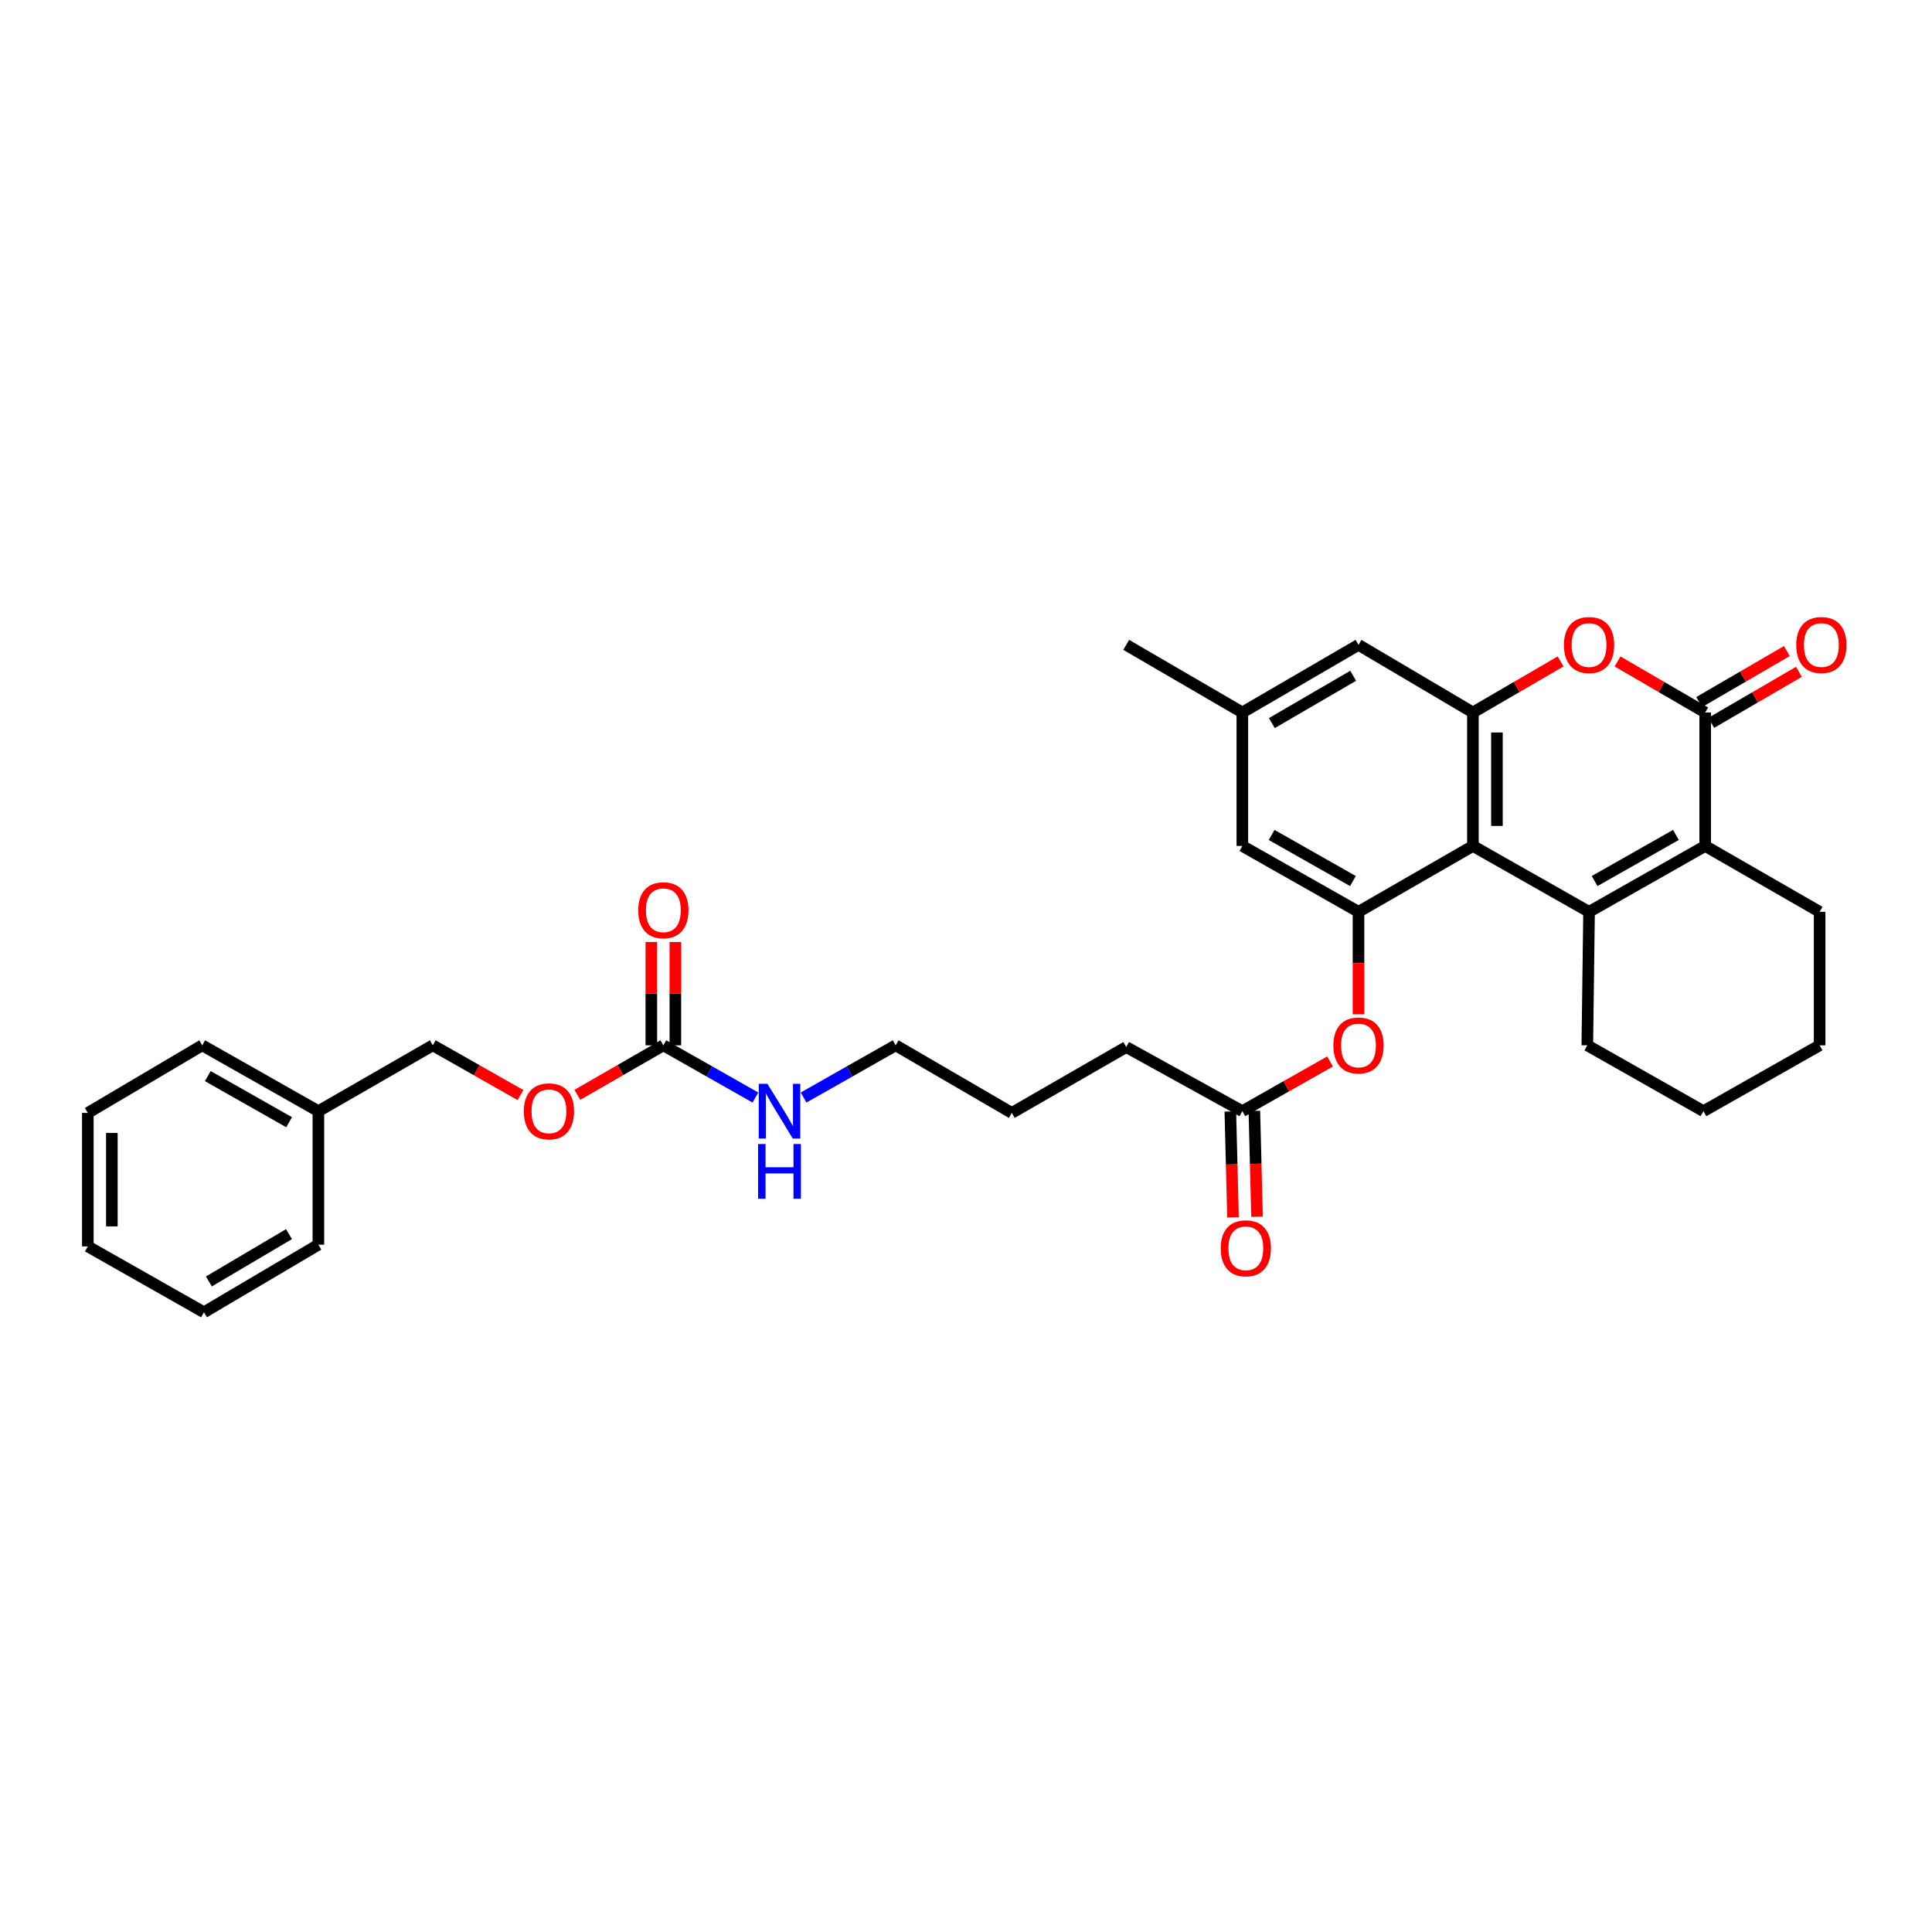 <?xml version='1.0' encoding='iso-8859-1'?>
<svg version='1.1' baseProfile='full'
              xmlns='http://www.w3.org/2000/svg'
                      xmlns:rdkit='http://www.rdkit.org/xml'
                      xmlns:xlink='http://www.w3.org/1999/xlink'
                  xml:space='preserve'
width='1000px' height='1000px' viewBox='0 0 1000 1000'>
<!-- END OF HEADER -->
<rect style='opacity:1.0;fill:#FFFFFF;stroke:none' width='1000' height='1000' x='0' y='0'> </rect>
<path class='bond-0' d='M 822.493,471.96 L 762.375,437.869' style='fill:none;fill-rule:evenodd;stroke:#000000;stroke-width:6px;stroke-linecap:butt;stroke-linejoin:miter;stroke-opacity:1' />
<path class='bond-1' d='M 822.493,471.96 L 882.611,437.869' style='fill:none;fill-rule:evenodd;stroke:#000000;stroke-width:6px;stroke-linecap:butt;stroke-linejoin:miter;stroke-opacity:1' />
<path class='bond-1' d='M 825.374,456.026 L 867.457,432.161' style='fill:none;fill-rule:evenodd;stroke:#000000;stroke-width:6px;stroke-linecap:butt;stroke-linejoin:miter;stroke-opacity:1' />
<path class='bond-2' d='M 822.493,471.96 L 821.594,541.056' style='fill:none;fill-rule:evenodd;stroke:#000000;stroke-width:6px;stroke-linecap:butt;stroke-linejoin:miter;stroke-opacity:1' />
<path class='bond-3' d='M 762.375,437.869 L 762.375,368.773' style='fill:none;fill-rule:evenodd;stroke:#000000;stroke-width:6px;stroke-linecap:butt;stroke-linejoin:miter;stroke-opacity:1' />
<path class='bond-3' d='M 774.814,427.504 L 774.814,379.137' style='fill:none;fill-rule:evenodd;stroke:#000000;stroke-width:6px;stroke-linecap:butt;stroke-linejoin:miter;stroke-opacity:1' />
<path class='bond-4' d='M 762.375,437.869 L 703.155,471.96' style='fill:none;fill-rule:evenodd;stroke:#000000;stroke-width:6px;stroke-linecap:butt;stroke-linejoin:miter;stroke-opacity:1' />
<path class='bond-5' d='M 882.611,437.869 L 882.611,368.773' style='fill:none;fill-rule:evenodd;stroke:#000000;stroke-width:6px;stroke-linecap:butt;stroke-linejoin:miter;stroke-opacity:1' />
<path class='bond-6' d='M 882.611,437.869 L 941.831,471.96' style='fill:none;fill-rule:evenodd;stroke:#000000;stroke-width:6px;stroke-linecap:butt;stroke-linejoin:miter;stroke-opacity:1' />
<path class='bond-7' d='M 882.611,368.773 L 859.921,355.567' style='fill:none;fill-rule:evenodd;stroke:#000000;stroke-width:6px;stroke-linecap:butt;stroke-linejoin:miter;stroke-opacity:1' />
<path class='bond-7' d='M 859.921,355.567 L 837.232,342.361' style='fill:none;fill-rule:evenodd;stroke:#FF0000;stroke-width:6px;stroke-linecap:butt;stroke-linejoin:miter;stroke-opacity:1' />
<path class='bond-8' d='M 885.74,374.149 L 908.429,360.943' style='fill:none;fill-rule:evenodd;stroke:#000000;stroke-width:6px;stroke-linecap:butt;stroke-linejoin:miter;stroke-opacity:1' />
<path class='bond-8' d='M 908.429,360.943 L 931.119,347.737' style='fill:none;fill-rule:evenodd;stroke:#FF0000;stroke-width:6px;stroke-linecap:butt;stroke-linejoin:miter;stroke-opacity:1' />
<path class='bond-8' d='M 879.482,363.397 L 902.172,350.192' style='fill:none;fill-rule:evenodd;stroke:#000000;stroke-width:6px;stroke-linecap:butt;stroke-linejoin:miter;stroke-opacity:1' />
<path class='bond-8' d='M 902.172,350.192 L 924.862,336.986' style='fill:none;fill-rule:evenodd;stroke:#FF0000;stroke-width:6px;stroke-linecap:butt;stroke-linejoin:miter;stroke-opacity:1' />
<path class='bond-9' d='M 762.375,368.773 L 703.155,333.783' style='fill:none;fill-rule:evenodd;stroke:#000000;stroke-width:6px;stroke-linecap:butt;stroke-linejoin:miter;stroke-opacity:1' />
<path class='bond-10' d='M 762.375,368.773 L 785.064,355.567' style='fill:none;fill-rule:evenodd;stroke:#000000;stroke-width:6px;stroke-linecap:butt;stroke-linejoin:miter;stroke-opacity:1' />
<path class='bond-10' d='M 785.064,355.567 L 807.754,342.361' style='fill:none;fill-rule:evenodd;stroke:#FF0000;stroke-width:6px;stroke-linecap:butt;stroke-linejoin:miter;stroke-opacity:1' />
<path class='bond-11' d='M 703.155,471.96 L 703.155,498.484' style='fill:none;fill-rule:evenodd;stroke:#000000;stroke-width:6px;stroke-linecap:butt;stroke-linejoin:miter;stroke-opacity:1' />
<path class='bond-11' d='M 703.155,498.484 L 703.155,525.008' style='fill:none;fill-rule:evenodd;stroke:#FF0000;stroke-width:6px;stroke-linecap:butt;stroke-linejoin:miter;stroke-opacity:1' />
<path class='bond-12' d='M 703.155,471.96 L 643.036,437.869' style='fill:none;fill-rule:evenodd;stroke:#000000;stroke-width:6px;stroke-linecap:butt;stroke-linejoin:miter;stroke-opacity:1' />
<path class='bond-12' d='M 700.273,456.026 L 658.19,432.161' style='fill:none;fill-rule:evenodd;stroke:#000000;stroke-width:6px;stroke-linecap:butt;stroke-linejoin:miter;stroke-opacity:1' />
<path class='bond-13' d='M 343.351,541.056 L 367.176,554.567' style='fill:none;fill-rule:evenodd;stroke:#000000;stroke-width:6px;stroke-linecap:butt;stroke-linejoin:miter;stroke-opacity:1' />
<path class='bond-13' d='M 367.176,554.567 L 391.001,568.077' style='fill:none;fill-rule:evenodd;stroke:#0000FF;stroke-width:6px;stroke-linecap:butt;stroke-linejoin:miter;stroke-opacity:1' />
<path class='bond-14' d='M 349.57,541.056 L 349.57,514.317' style='fill:none;fill-rule:evenodd;stroke:#000000;stroke-width:6px;stroke-linecap:butt;stroke-linejoin:miter;stroke-opacity:1' />
<path class='bond-14' d='M 349.57,514.317 L 349.57,487.578' style='fill:none;fill-rule:evenodd;stroke:#FF0000;stroke-width:6px;stroke-linecap:butt;stroke-linejoin:miter;stroke-opacity:1' />
<path class='bond-14' d='M 337.131,541.056 L 337.131,514.317' style='fill:none;fill-rule:evenodd;stroke:#000000;stroke-width:6px;stroke-linecap:butt;stroke-linejoin:miter;stroke-opacity:1' />
<path class='bond-14' d='M 337.131,514.317 L 337.131,487.578' style='fill:none;fill-rule:evenodd;stroke:#FF0000;stroke-width:6px;stroke-linecap:butt;stroke-linejoin:miter;stroke-opacity:1' />
<path class='bond-15' d='M 343.351,541.056 L 321.095,553.868' style='fill:none;fill-rule:evenodd;stroke:#000000;stroke-width:6px;stroke-linecap:butt;stroke-linejoin:miter;stroke-opacity:1' />
<path class='bond-15' d='M 321.095,553.868 L 298.839,566.68' style='fill:none;fill-rule:evenodd;stroke:#FF0000;stroke-width:6px;stroke-linecap:butt;stroke-linejoin:miter;stroke-opacity:1' />
<path class='bond-16' d='M 688.427,549.408 L 665.732,562.278' style='fill:none;fill-rule:evenodd;stroke:#FF0000;stroke-width:6px;stroke-linecap:butt;stroke-linejoin:miter;stroke-opacity:1' />
<path class='bond-16' d='M 665.732,562.278 L 643.036,575.147' style='fill:none;fill-rule:evenodd;stroke:#000000;stroke-width:6px;stroke-linecap:butt;stroke-linejoin:miter;stroke-opacity:1' />
<path class='bond-17' d='M 636.819,575.305 L 637.513,602.701' style='fill:none;fill-rule:evenodd;stroke:#000000;stroke-width:6px;stroke-linecap:butt;stroke-linejoin:miter;stroke-opacity:1' />
<path class='bond-17' d='M 637.513,602.701 L 638.207,630.098' style='fill:none;fill-rule:evenodd;stroke:#FF0000;stroke-width:6px;stroke-linecap:butt;stroke-linejoin:miter;stroke-opacity:1' />
<path class='bond-17' d='M 649.254,574.99 L 649.949,602.386' style='fill:none;fill-rule:evenodd;stroke:#000000;stroke-width:6px;stroke-linecap:butt;stroke-linejoin:miter;stroke-opacity:1' />
<path class='bond-17' d='M 649.949,602.386 L 650.643,629.783' style='fill:none;fill-rule:evenodd;stroke:#FF0000;stroke-width:6px;stroke-linecap:butt;stroke-linejoin:miter;stroke-opacity:1' />
<path class='bond-18' d='M 643.036,575.147 L 582.925,541.947' style='fill:none;fill-rule:evenodd;stroke:#000000;stroke-width:6px;stroke-linecap:butt;stroke-linejoin:miter;stroke-opacity:1' />
<path class='bond-19' d='M 703.155,333.783 L 643.036,368.773' style='fill:none;fill-rule:evenodd;stroke:#000000;stroke-width:6px;stroke-linecap:butt;stroke-linejoin:miter;stroke-opacity:1' />
<path class='bond-19' d='M 700.394,349.783 L 658.312,374.276' style='fill:none;fill-rule:evenodd;stroke:#000000;stroke-width:6px;stroke-linecap:butt;stroke-linejoin:miter;stroke-opacity:1' />
<path class='bond-20' d='M 643.036,437.869 L 643.036,368.773' style='fill:none;fill-rule:evenodd;stroke:#000000;stroke-width:6px;stroke-linecap:butt;stroke-linejoin:miter;stroke-opacity:1' />
<path class='bond-21' d='M 643.036,368.773 L 582.925,333.783' style='fill:none;fill-rule:evenodd;stroke:#000000;stroke-width:6px;stroke-linecap:butt;stroke-linejoin:miter;stroke-opacity:1' />
<path class='bond-22' d='M 269.403,566.796 L 246.708,553.926' style='fill:none;fill-rule:evenodd;stroke:#FF0000;stroke-width:6px;stroke-linecap:butt;stroke-linejoin:miter;stroke-opacity:1' />
<path class='bond-22' d='M 246.708,553.926 L 224.012,541.056' style='fill:none;fill-rule:evenodd;stroke:#000000;stroke-width:6px;stroke-linecap:butt;stroke-linejoin:miter;stroke-opacity:1' />
<path class='bond-23' d='M 415.937,568.077 L 439.762,554.567' style='fill:none;fill-rule:evenodd;stroke:#0000FF;stroke-width:6px;stroke-linecap:butt;stroke-linejoin:miter;stroke-opacity:1' />
<path class='bond-23' d='M 439.762,554.567 L 463.587,541.056' style='fill:none;fill-rule:evenodd;stroke:#000000;stroke-width:6px;stroke-linecap:butt;stroke-linejoin:miter;stroke-opacity:1' />
<path class='bond-24' d='M 821.594,541.056 L 881.713,575.147' style='fill:none;fill-rule:evenodd;stroke:#000000;stroke-width:6px;stroke-linecap:butt;stroke-linejoin:miter;stroke-opacity:1' />
<path class='bond-25' d='M 224.012,541.056 L 164.793,575.147' style='fill:none;fill-rule:evenodd;stroke:#000000;stroke-width:6px;stroke-linecap:butt;stroke-linejoin:miter;stroke-opacity:1' />
<path class='bond-26' d='M 941.831,471.96 L 941.831,541.056' style='fill:none;fill-rule:evenodd;stroke:#000000;stroke-width:6px;stroke-linecap:butt;stroke-linejoin:miter;stroke-opacity:1' />
<path class='bond-27' d='M 164.793,575.147 L 104.674,541.056' style='fill:none;fill-rule:evenodd;stroke:#000000;stroke-width:6px;stroke-linecap:butt;stroke-linejoin:miter;stroke-opacity:1' />
<path class='bond-27' d='M 149.639,580.855 L 107.556,556.99' style='fill:none;fill-rule:evenodd;stroke:#000000;stroke-width:6px;stroke-linecap:butt;stroke-linejoin:miter;stroke-opacity:1' />
<path class='bond-28' d='M 164.793,575.147 L 164.793,644.243' style='fill:none;fill-rule:evenodd;stroke:#000000;stroke-width:6px;stroke-linecap:butt;stroke-linejoin:miter;stroke-opacity:1' />
<path class='bond-29' d='M 582.925,541.947 L 523.705,576.046' style='fill:none;fill-rule:evenodd;stroke:#000000;stroke-width:6px;stroke-linecap:butt;stroke-linejoin:miter;stroke-opacity:1' />
<path class='bond-30' d='M 463.587,541.056 L 523.705,576.046' style='fill:none;fill-rule:evenodd;stroke:#000000;stroke-width:6px;stroke-linecap:butt;stroke-linejoin:miter;stroke-opacity:1' />
<path class='bond-31' d='M 104.674,541.056 L 45.455,576.046' style='fill:none;fill-rule:evenodd;stroke:#000000;stroke-width:6px;stroke-linecap:butt;stroke-linejoin:miter;stroke-opacity:1' />
<path class='bond-32' d='M 164.793,644.243 L 105.573,679.233' style='fill:none;fill-rule:evenodd;stroke:#000000;stroke-width:6px;stroke-linecap:butt;stroke-linejoin:miter;stroke-opacity:1' />
<path class='bond-32' d='M 149.582,638.782 L 108.128,663.275' style='fill:none;fill-rule:evenodd;stroke:#000000;stroke-width:6px;stroke-linecap:butt;stroke-linejoin:miter;stroke-opacity:1' />
<path class='bond-33' d='M 881.713,575.147 L 941.831,541.056' style='fill:none;fill-rule:evenodd;stroke:#000000;stroke-width:6px;stroke-linecap:butt;stroke-linejoin:miter;stroke-opacity:1' />
<path class='bond-34' d='M 105.573,679.233 L 45.455,645.135' style='fill:none;fill-rule:evenodd;stroke:#000000;stroke-width:6px;stroke-linecap:butt;stroke-linejoin:miter;stroke-opacity:1' />
<path class='bond-35' d='M 45.455,576.046 L 45.455,645.135' style='fill:none;fill-rule:evenodd;stroke:#000000;stroke-width:6px;stroke-linecap:butt;stroke-linejoin:miter;stroke-opacity:1' />
<path class='bond-35' d='M 57.894,586.409 L 57.894,634.771' style='fill:none;fill-rule:evenodd;stroke:#000000;stroke-width:6px;stroke-linecap:butt;stroke-linejoin:miter;stroke-opacity:1' />
<path  class='atom-5' d='M 809.493 333.863
Q 809.493 327.063, 812.853 323.263
Q 816.213 319.463, 822.493 319.463
Q 828.773 319.463, 832.133 323.263
Q 835.493 327.063, 835.493 333.863
Q 835.493 340.743, 832.093 344.663
Q 828.693 348.543, 822.493 348.543
Q 816.253 348.543, 812.853 344.663
Q 809.493 340.783, 809.493 333.863
M 822.493 345.343
Q 826.813 345.343, 829.133 342.463
Q 831.493 339.543, 831.493 333.863
Q 831.493 328.303, 829.133 325.503
Q 826.813 322.663, 822.493 322.663
Q 818.173 322.663, 815.813 325.463
Q 813.493 328.263, 813.493 333.863
Q 813.493 339.583, 815.813 342.463
Q 818.173 345.343, 822.493 345.343
' fill='#FF0000'/>
<path  class='atom-8' d='M 690.155 541.136
Q 690.155 534.336, 693.515 530.536
Q 696.875 526.736, 703.155 526.736
Q 709.435 526.736, 712.795 530.536
Q 716.155 534.336, 716.155 541.136
Q 716.155 548.016, 712.755 551.936
Q 709.355 555.816, 703.155 555.816
Q 696.915 555.816, 693.515 551.936
Q 690.155 548.056, 690.155 541.136
M 703.155 552.616
Q 707.475 552.616, 709.795 549.736
Q 712.155 546.816, 712.155 541.136
Q 712.155 535.576, 709.795 532.776
Q 707.475 529.936, 703.155 529.936
Q 698.835 529.936, 696.475 532.736
Q 694.155 535.536, 694.155 541.136
Q 694.155 546.856, 696.475 549.736
Q 698.835 552.616, 703.155 552.616
' fill='#FF0000'/>
<path  class='atom-12' d='M 929.729 333.863
Q 929.729 327.063, 933.089 323.263
Q 936.449 319.463, 942.729 319.463
Q 949.009 319.463, 952.369 323.263
Q 955.729 327.063, 955.729 333.863
Q 955.729 340.743, 952.329 344.663
Q 948.929 348.543, 942.729 348.543
Q 936.489 348.543, 933.089 344.663
Q 929.729 340.783, 929.729 333.863
M 942.729 345.343
Q 947.049 345.343, 949.369 342.463
Q 951.729 339.543, 951.729 333.863
Q 951.729 328.303, 949.369 325.503
Q 947.049 322.663, 942.729 322.663
Q 938.409 322.663, 936.049 325.463
Q 933.729 328.263, 933.729 333.863
Q 933.729 339.583, 936.049 342.463
Q 938.409 345.343, 942.729 345.343
' fill='#FF0000'/>
<path  class='atom-13' d='M 330.351 471.149
Q 330.351 464.349, 333.711 460.549
Q 337.071 456.749, 343.351 456.749
Q 349.631 456.749, 352.991 460.549
Q 356.351 464.349, 356.351 471.149
Q 356.351 478.029, 352.951 481.949
Q 349.551 485.829, 343.351 485.829
Q 337.111 485.829, 333.711 481.949
Q 330.351 478.069, 330.351 471.149
M 343.351 482.629
Q 347.671 482.629, 349.991 479.749
Q 352.351 476.829, 352.351 471.149
Q 352.351 465.589, 349.991 462.789
Q 347.671 459.949, 343.351 459.949
Q 339.031 459.949, 336.671 462.749
Q 334.351 465.549, 334.351 471.149
Q 334.351 476.869, 336.671 479.749
Q 339.031 482.629, 343.351 482.629
' fill='#FF0000'/>
<path  class='atom-15' d='M 271.131 575.227
Q 271.131 568.427, 274.491 564.627
Q 277.851 560.827, 284.131 560.827
Q 290.411 560.827, 293.771 564.627
Q 297.131 568.427, 297.131 575.227
Q 297.131 582.107, 293.731 586.027
Q 290.331 589.907, 284.131 589.907
Q 277.891 589.907, 274.491 586.027
Q 271.131 582.147, 271.131 575.227
M 284.131 586.707
Q 288.451 586.707, 290.771 583.827
Q 293.131 580.907, 293.131 575.227
Q 293.131 569.667, 290.771 566.867
Q 288.451 564.027, 284.131 564.027
Q 279.811 564.027, 277.451 566.827
Q 275.131 569.627, 275.131 575.227
Q 275.131 580.947, 277.451 583.827
Q 279.811 586.707, 284.131 586.707
' fill='#FF0000'/>
<path  class='atom-16' d='M 631.833 646.113
Q 631.833 639.313, 635.193 635.513
Q 638.553 631.713, 644.833 631.713
Q 651.113 631.713, 654.473 635.513
Q 657.833 639.313, 657.833 646.113
Q 657.833 652.993, 654.433 656.913
Q 651.033 660.793, 644.833 660.793
Q 638.593 660.793, 635.193 656.913
Q 631.833 653.033, 631.833 646.113
M 644.833 657.593
Q 649.153 657.593, 651.473 654.713
Q 653.833 651.793, 653.833 646.113
Q 653.833 640.553, 651.473 637.753
Q 649.153 634.913, 644.833 634.913
Q 640.513 634.913, 638.153 637.713
Q 635.833 640.513, 635.833 646.113
Q 635.833 651.833, 638.153 654.713
Q 640.513 657.593, 644.833 657.593
' fill='#FF0000'/>
<path  class='atom-17' d='M 397.209 560.987
L 406.489 575.987
Q 407.409 577.467, 408.889 580.147
Q 410.369 582.827, 410.449 582.987
L 410.449 560.987
L 414.209 560.987
L 414.209 589.307
L 410.329 589.307
L 400.369 572.907
Q 399.209 570.987, 397.969 568.787
Q 396.769 566.587, 396.409 565.907
L 396.409 589.307
L 392.729 589.307
L 392.729 560.987
L 397.209 560.987
' fill='#0000FF'/>
<path  class='atom-17' d='M 392.389 592.139
L 396.229 592.139
L 396.229 604.179
L 410.709 604.179
L 410.709 592.139
L 414.549 592.139
L 414.549 620.459
L 410.709 620.459
L 410.709 607.379
L 396.229 607.379
L 396.229 620.459
L 392.389 620.459
L 392.389 592.139
' fill='#0000FF'/>
</svg>

